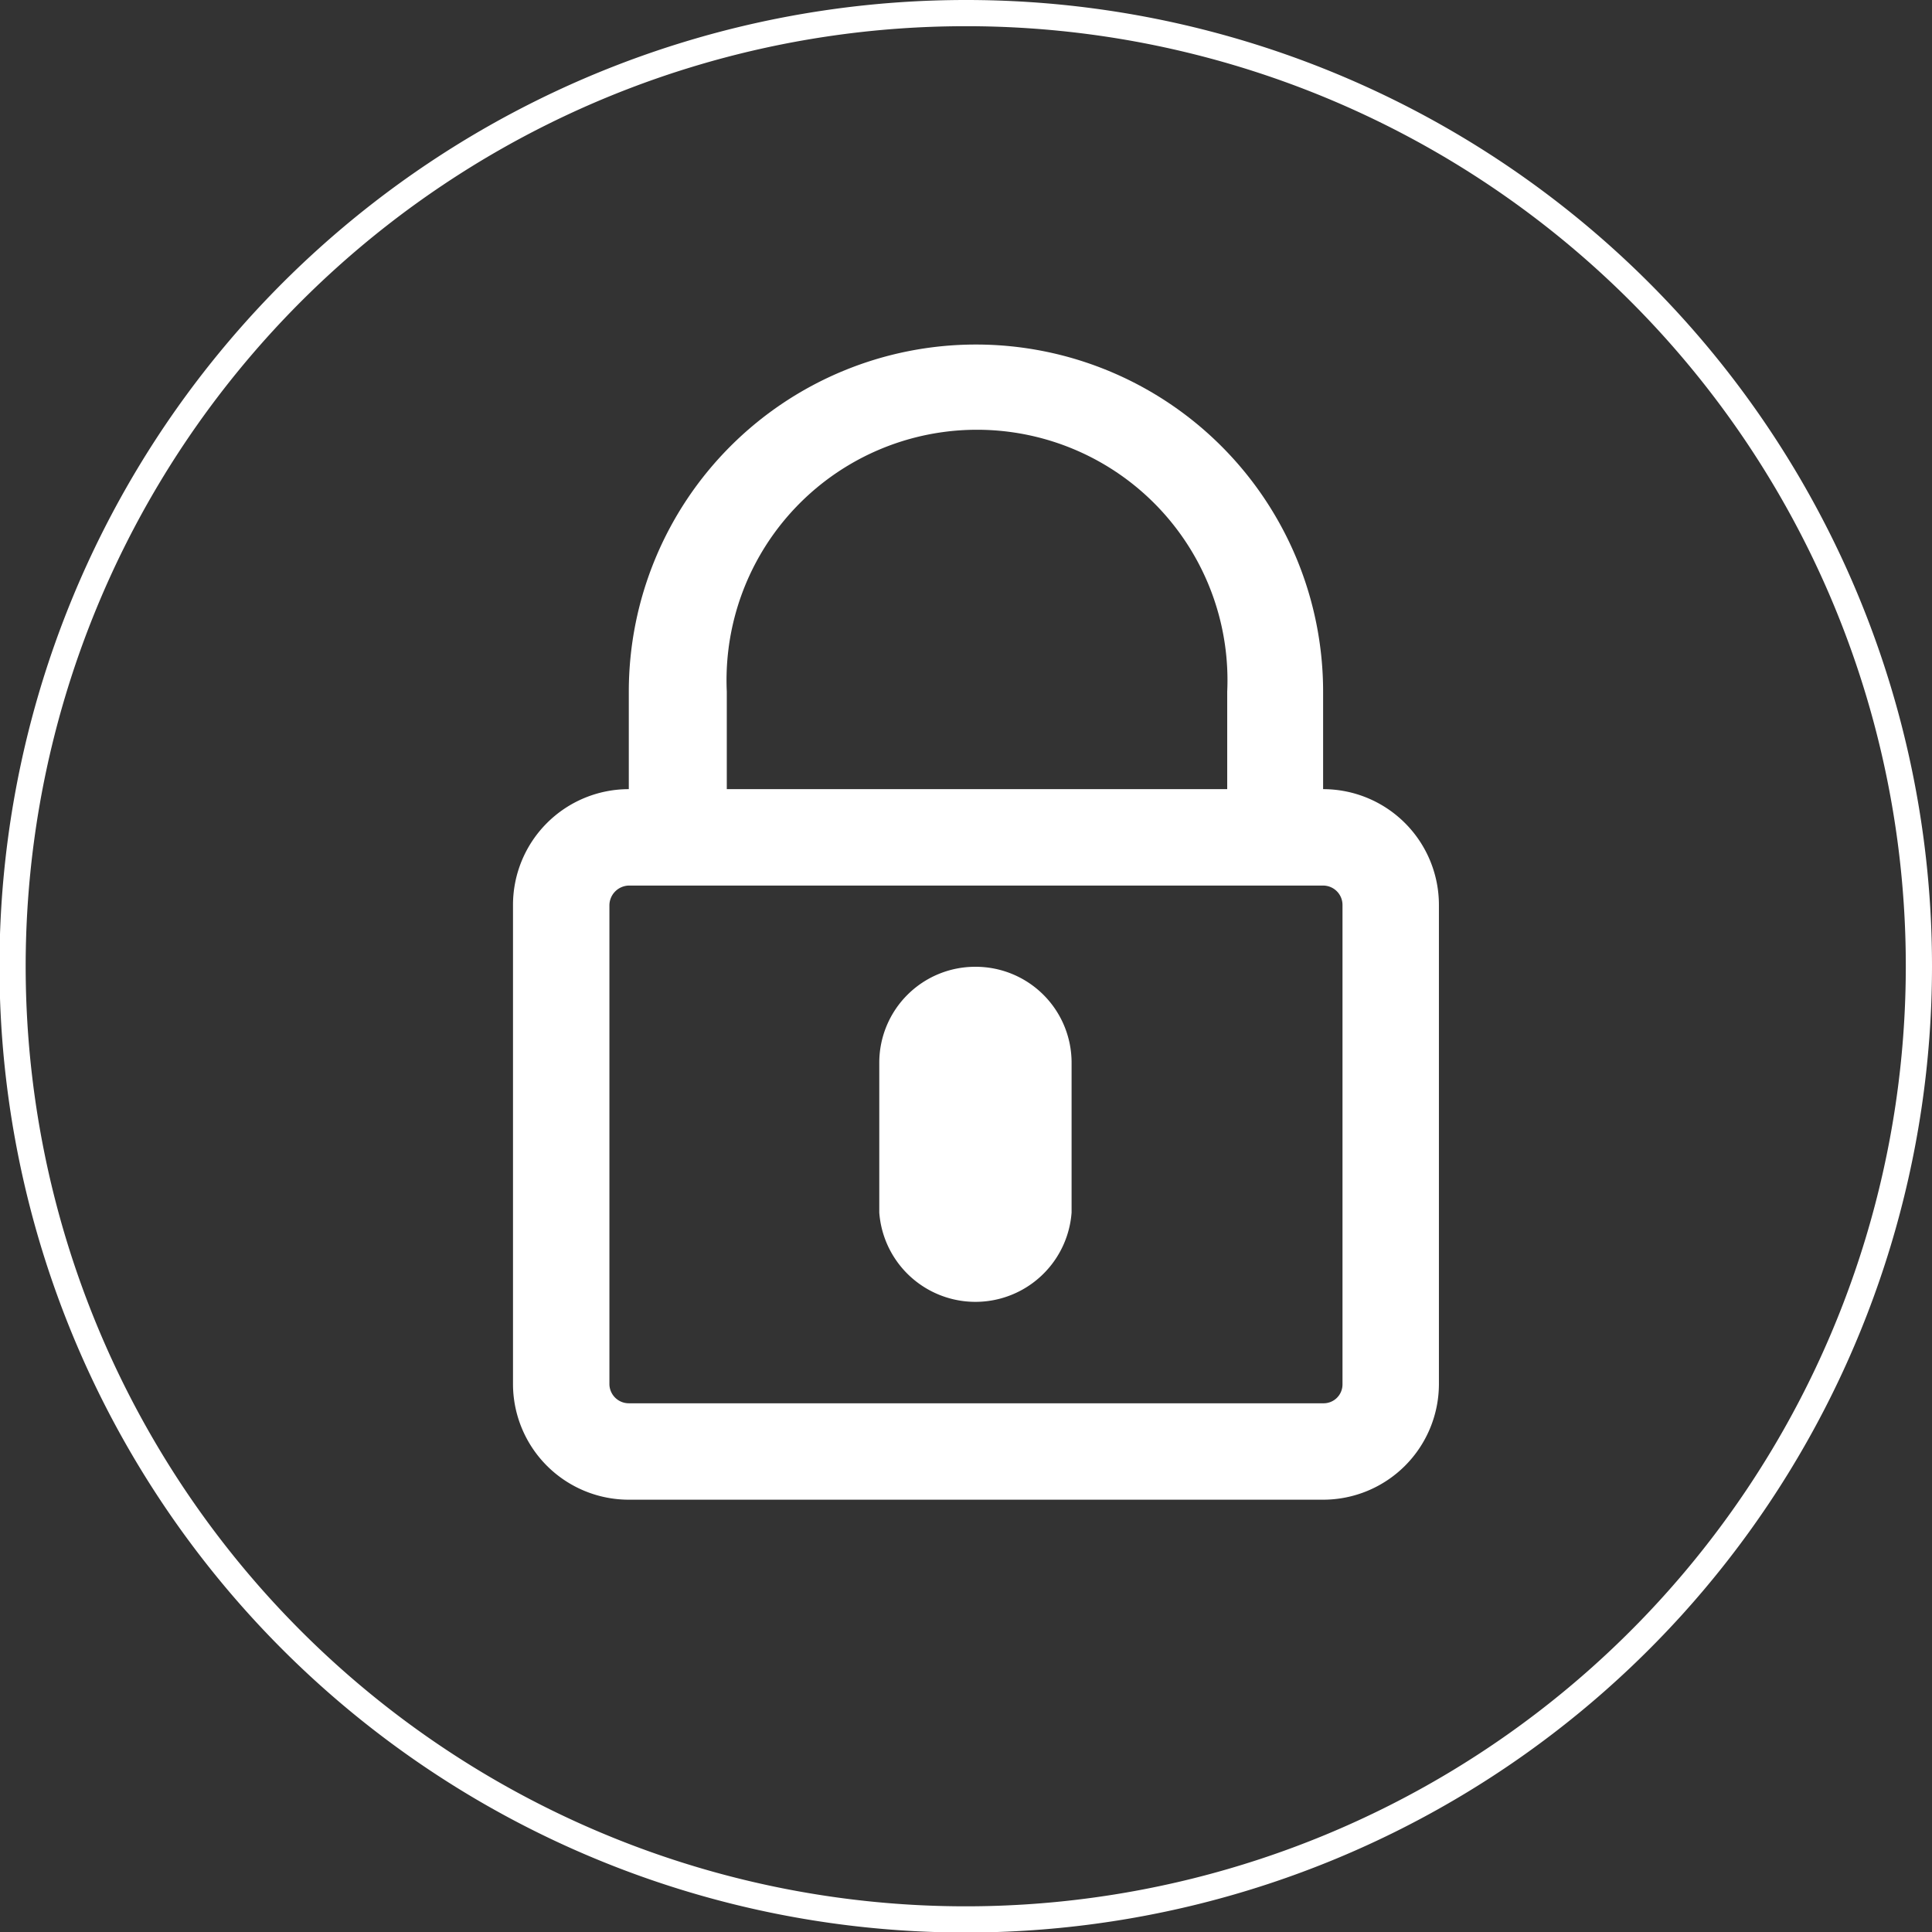 <svg xmlns="http://www.w3.org/2000/svg" viewBox="0 0 36.87 36.87"><rect x="0" y="0" width="36.87" height="36.87" fill="#333333" stroke="none"/><defs><style>.cls-1{fill:none;stroke:#fff;stroke-width:0.5px;}.cls-2{fill:#fff;}</style></defs><g id="Warstwa_2" data-name="Warstwa 2"><g id="Warstwa_1-2" data-name="Warstwa 1"><path class="cls-1" d="M36.62,18.44A18.19,18.19,0,1,1,18.43.25,18.18,18.18,0,0,1,36.62,18.44Z"/><path class="cls-2" d="M25.25,15.06V13.2A6.61,6.61,0,1,0,12,13.2v1.86a2.21,2.21,0,0,0-2.21,2.21v9.15A2.21,2.21,0,0,0,12,28.62H25.25a2.21,2.21,0,0,0,2.21-2.2V17.27A2.21,2.21,0,0,0,25.25,15.06ZM13.87,13.2a4.78,4.78,0,1,1,9.55,0v1.86H13.87ZM25.62,26.42a.36.36,0,0,1-.37.36H12a.37.37,0,0,1-.37-.36V17.27A.38.38,0,0,1,12,16.9H25.25a.37.37,0,0,1,.37.37Z"/><path class="cls-2" d="M18.62,18.45a1.83,1.83,0,0,0-1.84,1.83v2.86a1.84,1.84,0,0,0,3.67,0V20.28A1.83,1.83,0,0,0,18.62,18.45Z"/></g></g></svg>